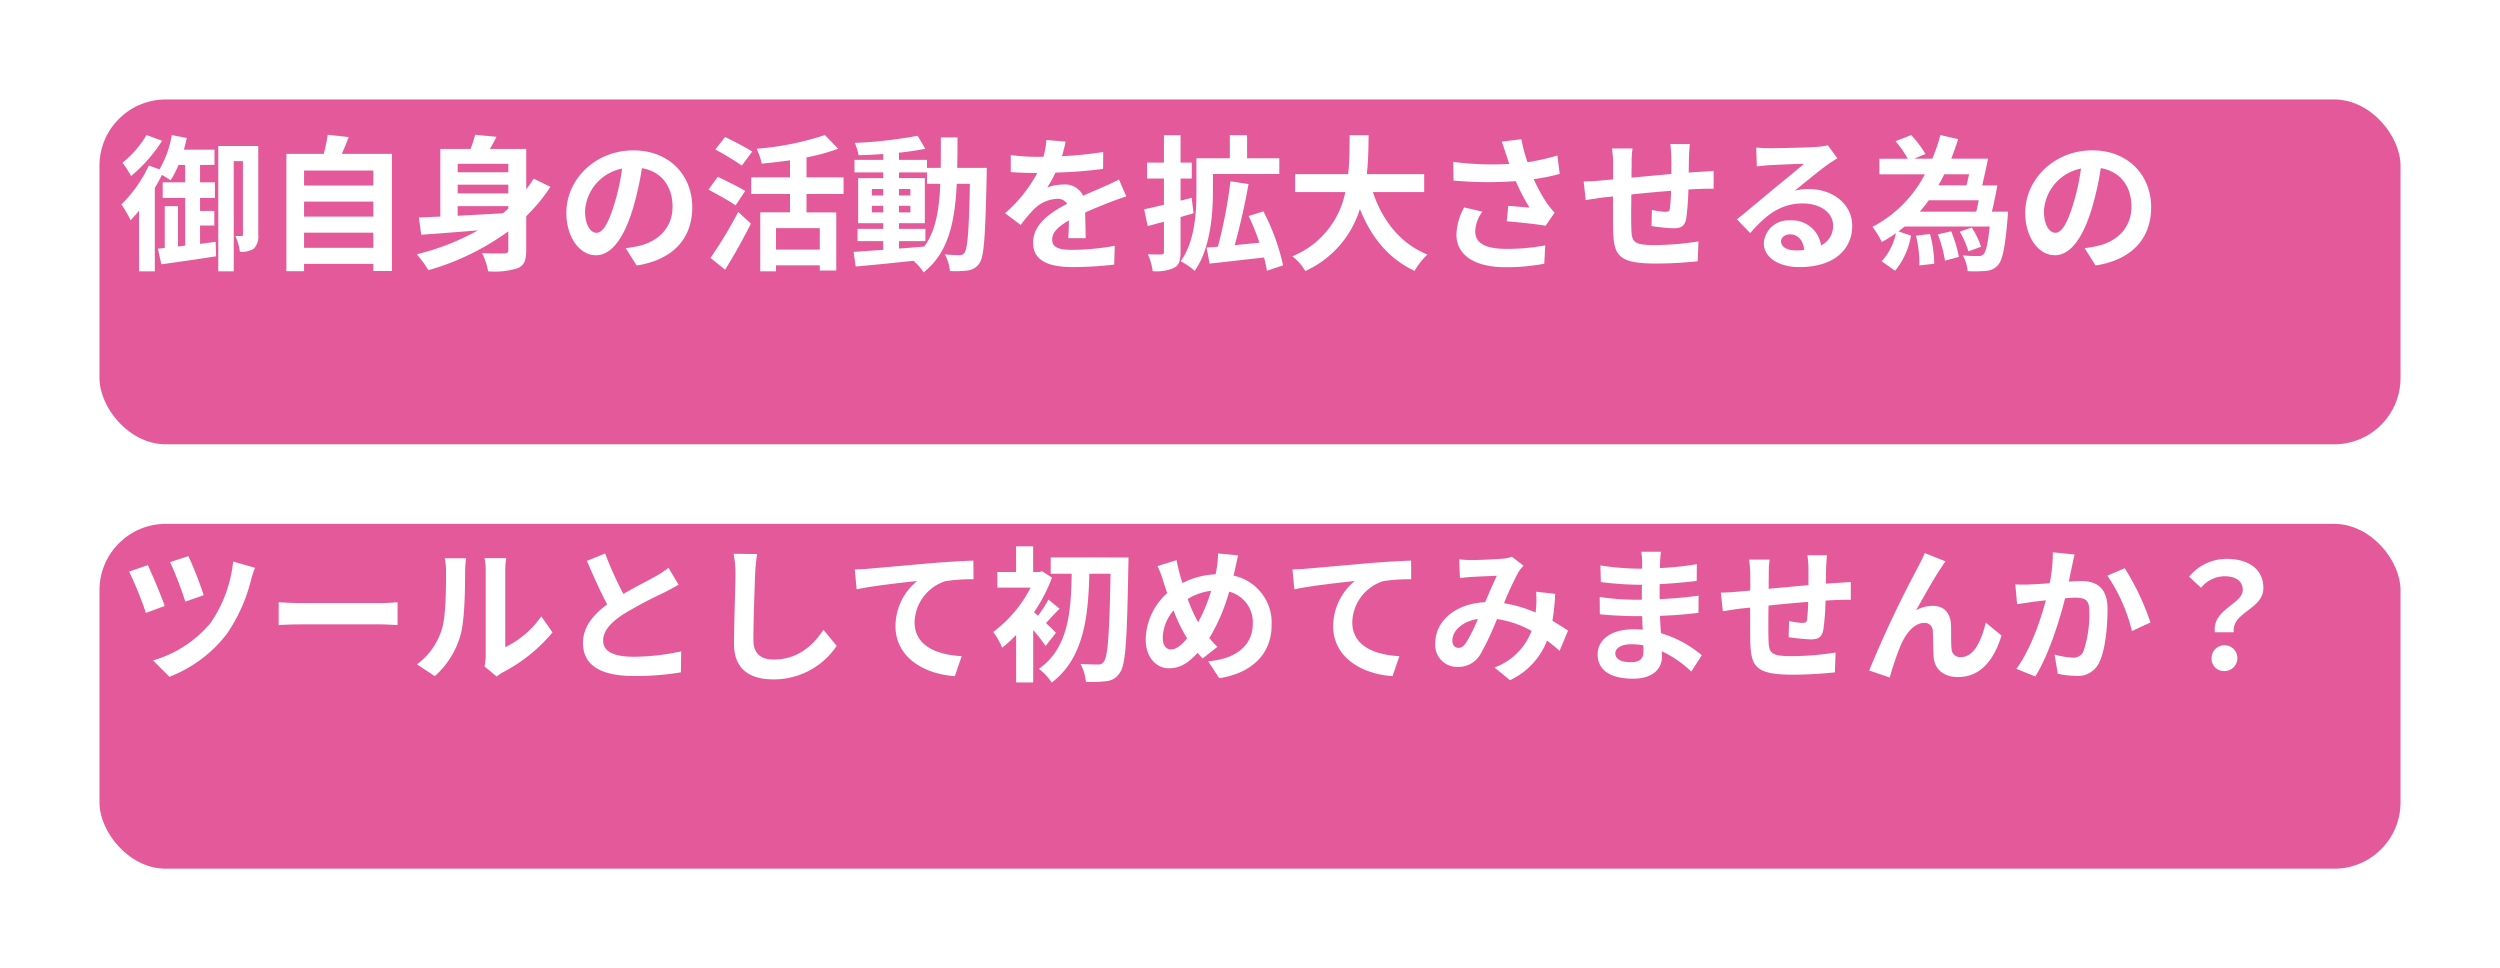 <svg xmlns="http://www.w3.org/2000/svg" xmlns:xlink="http://www.w3.org/1999/xlink" width="377" height="146" viewBox="0 0 377 146">
  <defs>
    <filter id="長方形_70" x="0" y="0" width="377" height="82" filterUnits="userSpaceOnUse">
      <feOffset dx="10" dy="10" input="SourceAlpha"/>
      <feGaussianBlur stdDeviation="5" result="blur"/>
      <feFlood flood-color="#e8c0d2"/>
      <feComposite operator="in" in2="blur"/>
      <feComposite in="SourceGraphic"/>
    </filter>
    <filter id="長方形_71" x="0" y="64" width="377" height="82" filterUnits="userSpaceOnUse">
      <feOffset dx="10" dy="10" input="SourceAlpha"/>
      <feGaussianBlur stdDeviation="5" result="blur-2"/>
      <feFlood flood-color="#e8c0d2"/>
      <feComposite operator="in" in2="blur-2"/>
      <feComposite in="SourceGraphic"/>
    </filter>
  </defs>
  <g id="グループ_211" data-name="グループ 211" transform="translate(-10 -3773)">
    <g transform="matrix(1, 0, 0, 1, 10, 3773)" filter="url(#長方形_70)">
      <rect id="長方形_70-2" data-name="長方形 70" width="347" height="52" rx="10" transform="translate(5 5)" fill="#e45999"/>
    </g>
    <g transform="matrix(1, 0, 0, 1, 10, 3773)" filter="url(#長方形_71)">
      <rect id="長方形_71-2" data-name="長方形 71" width="347" height="52" rx="10" transform="translate(5 69)" fill="#e45999"/>
    </g>
    <path id="パス_203" data-name="パス 203" d="M4.092-18.634a15.38,15.38,0,0,1-3.63,4.18,12.966,12.966,0,0,1,1.3,2,22.758,22.758,0,0,0,4.686-5.324ZM12.166-2.222V-4.994h2.156v-2.2H12.166V-9.152H14.41v-2.354H12.166v-2.618h2.178v-2.31H9.724c.176-.572.308-1.166.44-1.76L7.9-18.634a14.987,14.987,0,0,1-1.848,5.17l-1.606-.572A20.568,20.568,0,0,1,.308-8.162,15.488,15.488,0,0,1,1.694-5.786c.418-.44.858-.924,1.276-1.452V1.914H5.346V-10.67c.4-.638.748-1.3,1.078-1.958.484.286,1.012.616,1.3.814a13.273,13.273,0,0,0,1.188-2.31H9.922v2.618H6.534v2.354H9.922v7.194l-1.078.132V-7.92h-2v6.314L5.808-1.5,6.336.858c2.31-.33,5.39-.748,8.25-1.21L14.52-2.53Zm8.778-14.762H14.916v18.9h2.332V-14.7h1.386V-3.674c0,.2-.044.264-.2.264H17.49a7.71,7.71,0,0,1,.682,2.376,3.325,3.325,0,0,0,2.09-.462,2.574,2.574,0,0,0,.682-2.112ZM27.852-1.628V-3.916H38.3v2.288ZM38.3-8.6v2.266H27.852V-8.6Zm0-4.686v2.266H27.852v-2.266ZM33.55-15.8c.352-.792.7-1.65,1.034-2.53l-3.168-.352a24.9,24.9,0,0,1-.594,2.882H25.19V1.892h2.662V.792H38.3V1.87H41.1V-15.8ZM51.018-7.92h7.634v.4c-.264.22-.528.462-.814.682-2.332.132-4.664.264-6.82.374Zm7.634-6.38v1.276H51.018V-14.3Zm0,4.466H51.018v-1.32h7.634Zm3.828-2.222c-.352.55-.726,1.1-1.122,1.606v-6.094H55.88c.33-.572.682-1.188.99-1.826l-3.212-.308a19.993,19.993,0,0,1-.7,2.134H48.4V-6.336q-1.815.066-3.234.132l.352,2.6c2.376-.154,5.39-.4,8.558-.66A36.745,36.745,0,0,1,44.858-.66a22.291,22.291,0,0,1,1.76,2.4A38.271,38.271,0,0,0,58.652-4.114V-1.3c0,.374-.154.506-.594.506-.44.022-2,.044-3.366-.044a10.95,10.95,0,0,1,.924,2.75A11.406,11.406,0,0,0,60.1,1.43c.968-.418,1.254-1.21,1.254-2.706V-6.4a26.207,26.207,0,0,0,3.652-4.422ZM86.394-7.744c0-4.8-3.432-8.58-8.888-8.58-5.7,0-10.1,4.334-10.1,9.416,0,3.718,2.024,6.4,4.466,6.4,2.4,0,4.29-2.728,5.61-7.172A44.491,44.491,0,0,0,78.8-13.64c2.97.506,4.62,2.772,4.62,5.808,0,3.212-2.2,5.236-5.016,5.9a16.921,16.921,0,0,1-2.046.352l1.65,2.618C83.556.176,86.394-3.1,86.394-7.744Zm-16.17.55a6.925,6.925,0,0,1,5.588-6.38A33.022,33.022,0,0,1,74.646-8.25c-.9,2.97-1.76,4.356-2.684,4.356C71.1-3.894,70.224-4.972,70.224-7.194Zm25.212-8.954c-.946-.616-2.86-1.584-4.092-2.2L89.87-16.456a45.529,45.529,0,0,1,4,2.42Zm-1.056,5.94c-.968-.594-2.926-1.54-4.136-2.134l-1.408,1.936c1.3.7,3.19,1.738,4.092,2.376ZM91.344,1.672C92.686-.462,94.072-2.97,95.238-5.28L93.324-7.04a65.021,65.021,0,0,1-4.18,6.93Zm14.278-3.036h-6.6V-4.6h6.6Zm3.586-8.382v-2.508H103.62v-3.014a30.019,30.019,0,0,0,4.774-1.3l-2-2.068a43.5,43.5,0,0,1-10.3,2.068,9.345,9.345,0,0,1,.77,2.244c1.364-.132,2.838-.286,4.268-.506v2.574H95.282v2.508h5.852v2.772H96.646V1.914h2.376v-.9h6.6V1.8h2.486V-6.974H103.62V-9.746Zm8.36,7.106h3.982V-4.488h-3.982v-.858h3.894v-6.8h-3.894V-13h4.224v1.716h2c-.154,3.938-.682,7.084-2.4,9.46-1.276.11-2.574.22-3.828.308Zm-4.092-4.334v-.99h1.716v.99Zm5.808-.99v.99h-1.716v-.99Zm-1.716-1.562v-.968h1.716v.968Zm-4.092-.968h1.716v.968h-1.716Zm12.87-3.19c.044-1.452.044-2.992.044-4.6h-2.508c0,1.628,0,3.146-.022,4.6h-2.068v-1.21h-4.224v-1.078c1.43-.154,2.794-.352,3.96-.594l-1.144-1.958a68.163,68.163,0,0,1-9.482,1.078,8.148,8.148,0,0,1,.572,1.848c1.188-.022,2.442-.088,3.718-.176v.88h-4.334V-13h4.334v.858h-3.784v6.8h3.784v.858H111.32V-2.64h3.872v1.32c-1.694.11-3.234.22-4.466.308l.308,2.2c2.376-.2,5.544-.528,8.712-.858a8.572,8.572,0,0,1,1.54,1.738c3.7-2.926,4.708-7.458,4.994-13.354h1.98c-.132,7.106-.352,9.79-.814,10.384a.8.8,0,0,1-.748.374c-.418,0-1.254-.022-2.222-.11a6.125,6.125,0,0,1,.77,2.508,14.758,14.758,0,0,0,2.728-.088,2.455,2.455,0,0,0,1.738-1.1c.7-1.012.88-4.2,1.078-13.2,0-.308.022-1.166.022-1.166Zm16.346-3.96-2.9-.242a12.23,12.23,0,0,1-.44,2.53h-1.056a28.626,28.626,0,0,1-3.872-.264v2.574c1.21.088,2.816.132,3.718.132h.286a21.59,21.59,0,0,1-4.862,6.072l2.354,1.76a25.33,25.33,0,0,1,2.046-2.42,5.359,5.359,0,0,1,3.432-1.518,1.693,1.693,0,0,1,1.54.748c-2.508,1.3-5.148,3.058-5.148,5.874,0,2.838,2.552,3.674,6.006,3.674A55.034,55.034,0,0,0,150.018.9l.088-2.838a35.99,35.99,0,0,1-6.248.616c-2.156,0-3.19-.33-3.19-1.54,0-1.1.88-1.958,2.53-2.9-.022.968-.044,2.024-.11,2.684h2.64c-.022-1.012-.066-2.64-.088-3.872,1.342-.616,2.6-1.1,3.586-1.5.748-.286,1.914-.726,2.618-.924l-1.1-2.552c-.814.418-1.584.77-2.442,1.144-.9.4-1.826.77-2.97,1.3a2.979,2.979,0,0,0-2.926-1.694,7.455,7.455,0,0,0-2.486.44,15.36,15.36,0,0,0,1.254-2.244,65.535,65.535,0,0,0,7.172-.55l.022-2.552a55.7,55.7,0,0,1-6.226.638A21.049,21.049,0,0,0,142.692-17.644ZM161.7-9.174l-1.672.44v-3.344h1.694v-2.4h-1.694v-4.136H157.52v4.136h-2.552v2.4h2.552v3.96c-1.122.264-2.156.506-2.992.682l.55,2.53,2.442-.66v4.51c0,.33-.11.418-.374.418-.286.022-1.188.022-2.046-.022a9.506,9.506,0,0,1,.726,2.552,6.5,6.5,0,0,0,3.278-.528c.7-.4.924-1.1.924-2.4V-6.27c.66-.2,1.32-.374,1.958-.572Zm3.212-3.586h10.01v-2.376H170.06v-3.476h-2.6v3.476h-5.038v5.082c0,3.08-.22,7.458-2.376,10.45a10.264,10.264,0,0,1,2.112,1.452c2.332-3.278,2.75-8.448,2.75-11.88ZM175.494,1.012a33.26,33.26,0,0,0-2.97-8.14l-2.222.7A38.449,38.449,0,0,1,171.93-2.4c-1.254.132-2.53.242-3.74.374.748-2.64,1.54-6.116,2.09-9.218l-2.728-.418A72.364,72.364,0,0,1,165.66-1.8l-1.694.132.44,2.42c2.266-.242,5.3-.594,8.206-.924a17.665,17.665,0,0,1,.44,2Zm21.274-11.044v-2.706h-8.646c.22-2.046.242-4.07.264-5.874h-2.86c-.022,1.8,0,3.806-.22,5.874H177.3v2.706h7.568a13.189,13.189,0,0,1-7.986,9.68,7.751,7.751,0,0,1,1.958,2.222,15.143,15.143,0,0,0,8.228-9.35c1.716,4.246,4.268,7.458,8.25,9.328a10.529,10.529,0,0,1,1.936-2.464c-4.114-1.672-6.776-5.126-8.228-9.416Zm12.386-5.588c.132.374.264.836.44,1.342a46.054,46.054,0,0,1-8.448-.308l.044,2.816a58.994,58.994,0,0,0,9.394.088A28.908,28.908,0,0,0,212.652-7.7c-.682-.044-2.134-.176-3.212-.264l-.22,2.332c1.848.154,4.62.44,5.852.682l1.364-1.98A13.869,13.869,0,0,1,215.248-8.4a24.1,24.1,0,0,1-1.958-3.586,29.259,29.259,0,0,0,3.916-.792l-.352-2.772a33.13,33.13,0,0,1-4.51,1.012A25.729,25.729,0,0,1,211.42-18l-2.97.352C208.736-16.918,208.978-16.126,209.154-15.62Zm-3.608,8.536-2.75-.638A9.005,9.005,0,0,0,201.63-3.63c0,3.168,2.838,4.906,7.326,4.928A31.036,31.036,0,0,0,214.874.77L215.028-2a30.384,30.384,0,0,1-5.9.528c-3.014,0-4.664-.792-4.664-2.64A5.3,5.3,0,0,1,205.546-7.084ZM236.83-17.27h-2.948a18.509,18.509,0,0,1,.154,2.024v2.486c-2,.176-4.136.374-6.006.55,0-.858.022-1.606.022-2.112a14.573,14.573,0,0,1,.132-2.288h-3.1a16.993,16.993,0,0,1,.176,2.442v2.222c-.7.066-1.276.11-1.672.154-1.122.11-2.134.154-2.772.154l.308,2.816c.572-.088,1.936-.308,2.64-.4.374-.044.88-.088,1.474-.154,0,2.046,0,4.18.022,5.126.11,3.806.792,4.994,6.49,4.994A62.237,62.237,0,0,0,238.018.4l.11-2.992a44.324,44.324,0,0,1-6.578.55c-3.3,0-3.5-.484-3.542-2.64-.044-.946-.022-2.97,0-4.994,1.87-.2,4.026-.4,5.984-.55a24.237,24.237,0,0,1-.176,2.662c-.044.418-.242.506-.682.506a11.656,11.656,0,0,1-2.024-.286l-.066,2.442a33.3,33.3,0,0,0,3.322.33c1.122,0,1.672-.286,1.914-1.452a38.6,38.6,0,0,0,.33-4.4c.638-.044,1.21-.066,1.694-.088.572-.022,1.738-.044,2.112-.022v-2.706c-.638.066-1.5.11-2.112.154-.506.022-1.056.066-1.65.11.022-.726.022-1.518.044-2.376C236.72-15.95,236.786-16.918,236.83-17.27ZM250.58-2.6c0-.55.528-1.056,1.364-1.056,1.188,0,2,.924,2.134,2.354a11.485,11.485,0,0,1-1.276.066C251.482-1.232,250.58-1.782,250.58-2.6Zm-3.74-14.168.088,2.86c.506-.066,1.21-.132,1.8-.176,1.166-.066,4.2-.2,5.324-.22-1.078.946-3.366,2.794-4.6,3.806-1.3,1.078-3.96,3.322-5.522,4.576l2,2.068c2.354-2.684,4.554-4.466,7.92-4.466,2.6,0,4.576,1.342,4.576,3.322A3.189,3.189,0,0,1,256.608-2a4.4,4.4,0,0,0-4.686-3.762,3.686,3.686,0,0,0-3.938,3.432c0,2.2,2.31,3.608,5.368,3.608,5.324,0,7.964-2.75,7.964-6.226,0-3.212-2.838-5.544-6.578-5.544a8.594,8.594,0,0,0-2.09.242c1.386-1.1,3.7-3.036,4.884-3.872.506-.374,1.034-.682,1.54-1.012l-1.43-1.958a9.612,9.612,0,0,1-1.672.242c-1.254.11-5.962.2-7.128.2A15.267,15.267,0,0,1,246.84-16.764Zm24.09,13.31a17.441,17.441,0,0,1,.506,4.488L273.68.77a17.652,17.652,0,0,0-.638-4.488Zm3.3-.2a20.217,20.217,0,0,1,1.078,3.96l2.09-.55a19.045,19.045,0,0,0-1.166-3.872Zm4.708-9.064c-.132.594-.264,1.166-.4,1.672H274.3c.33-.55.616-1.1.9-1.672ZM280.39-8.8c-.11.616-.242,1.188-.374,1.716H271.5c.484-.55.924-1.122,1.364-1.716Zm4.422,1.716H282.37c.308-1.188.594-2.662.836-3.96h-2.288c.286-1.21.616-2.728.88-4.026h-5.544c.374-.968.726-1.958,1.034-2.948l-2.684-.616a24.309,24.309,0,0,1-1.21,3.564h-2.75l1.716-.7a15.977,15.977,0,0,0-2.156-2.86l-2.354.924a16.026,16.026,0,0,1,1.848,2.64h-4.29v2.354h6.864a18.661,18.661,0,0,1-7.9,7.92,14.546,14.546,0,0,1,1.408,2.288,20.637,20.637,0,0,0,2.134-1.342A9.069,9.069,0,0,1,265.76.4l2.024,1.43a11.479,11.479,0,0,0,2.4-5.3l-1.892-.638c.308-.22.616-.484.924-.726H282.04c-.264,2.64-.572,3.828-.946,4.2A.962.962,0,0,1,280.3-.4a19.129,19.129,0,0,1-2.31-.088,5.846,5.846,0,0,1,.726,2.376,18.359,18.359,0,0,0,2.794-.044,2.521,2.521,0,0,0,1.76-.836c.7-.726,1.1-2.64,1.474-7.084Zm-4.07,5.3a11.665,11.665,0,0,0-1.408-2.9l-1.8.616a13.417,13.417,0,0,1,1.3,2.97Zm25.652-5.962c0-4.8-3.432-8.58-8.888-8.58-5.7,0-10.1,4.334-10.1,9.416,0,3.718,2.024,6.4,4.466,6.4,2.4,0,4.29-2.728,5.61-7.172a44.494,44.494,0,0,0,1.32-5.962c2.97.506,4.62,2.772,4.62,5.808,0,3.212-2.2,5.236-5.016,5.9a16.92,16.92,0,0,1-2.046.352l1.65,2.618C303.556.176,306.394-3.1,306.394-7.744Zm-16.17.55a6.925,6.925,0,0,1,5.588-6.38,33.022,33.022,0,0,1-1.166,5.324c-.9,2.97-1.76,4.356-2.684,4.356C291.1-3.894,290.224-4.972,290.224-7.194ZM10.406,44.862l-2.75.9a56.285,56.285,0,0,1,2.288,5.962l2.772-.968A53.175,53.175,0,0,0,10.406,44.862Zm10.054,1.76-3.3-.946a19.962,19.962,0,0,1-3.388,9.24,17.648,17.648,0,0,1-8.69,5.676l2.464,2.464a19.922,19.922,0,0,0,8.646-6.446,25.034,25.034,0,0,0,3.7-8.294A12.816,12.816,0,0,1,20.46,46.622Zm-16.17-.4-2.816.968A54.872,54.872,0,0,1,4,53.42l2.838-1.034C6.336,50.89,4.95,47.612,4.29,46.226Zm19.734,5.588v3.454c.814-.066,2.288-.11,3.542-.11H39.38c.924,0,2.046.088,2.574.11V51.814c-.572.044-1.54.132-2.574.132H27.566C26.422,51.946,24.816,51.88,24.024,51.814Zm31.042,9.7,1.848,1.518a4.7,4.7,0,0,1,.946-.66,24.223,24.223,0,0,0,7.458-6.006l-1.694-2.42A13.931,13.931,0,0,1,58.19,58.59V47.084a11.171,11.171,0,0,1,.154-1.914H55.066a9.753,9.753,0,0,1,.176,1.892V59.888A8.372,8.372,0,0,1,55.066,61.516Zm-10.186-.33,2.684,1.782a12.9,12.9,0,0,0,3.916-6.314c.594-2.222.66-6.864.66-9.46a14.491,14.491,0,0,1,.154-2H49.06a8.349,8.349,0,0,1,.2,2.024c0,2.662-.022,6.82-.638,8.712A10.378,10.378,0,0,1,44.88,61.186Zm28.38-16.72-2.75,1.122c.99,2.332,2.046,4.686,3.058,6.556-2.112,1.562-3.652,3.388-3.652,5.808,0,3.784,3.322,4.994,7.7,4.994a40.857,40.857,0,0,0,7.062-.55l.044-3.168a33.963,33.963,0,0,1-7.194.814c-3.058,0-4.576-.836-4.576-2.42,0-1.54,1.232-2.794,3.058-4a65.119,65.119,0,0,1,6.138-3.256c.814-.418,1.518-.792,2.178-1.188l-1.518-2.552a13.748,13.748,0,0,1-2.046,1.342c-1.034.594-2.948,1.54-4.752,2.6A52.257,52.257,0,0,1,73.26,44.466Zm22.9.088L92.62,44.51a14.032,14.032,0,0,1,.286,2.97c0,1.892-.22,7.678-.22,10.626,0,3.762,2.332,5.346,5.94,5.346a11.388,11.388,0,0,0,9.548-5.06l-2-2.42c-1.584,2.4-3.894,4.488-7.524,4.488-1.716,0-3.036-.726-3.036-2.948,0-2.728.176-7.656.264-10.032C95.92,46.6,96.03,45.478,96.162,44.554Zm14.74,2.31.286,3.014c2.552-.55,7.04-1.034,9.108-1.254a8.86,8.86,0,0,0-3.256,6.8c0,4.752,4.356,7.238,8.954,7.546l1.034-3.014c-3.718-.2-7.106-1.518-7.106-5.126a6.692,6.692,0,0,1,4.642-6.182,24.9,24.9,0,0,1,4.246-.286l-.022-2.816c-1.54.044-3.96.2-6.226.374-4.026.352-7.656.682-9.482.836C112.64,46.8,111.782,46.842,110.9,46.864Zm30.338,9.57c-.242-.264-.836-.836-1.5-1.474.594-.616,1.276-1.408,2.046-2.156l-1.672-1.386a19.862,19.862,0,0,1-1.584,2.442q-.33-.3-.594-.528a24.479,24.479,0,0,0,2.706-5.214l-1.474-.968-.418.11h-.946V43.388h-2.574V47.26H132.4v2.354h5.016A19.414,19.414,0,0,1,131.78,56.3a10.392,10.392,0,0,1,1.342,2.376,18.751,18.751,0,0,0,2.112-1.936v7.172h2.574v-7.9a25.288,25.288,0,0,1,1.87,2.4Zm-.792-11.374v2.464h3.168c-.11,5.61-.44,11.176-4.95,14.344a8.632,8.632,0,0,1,1.936,2.068c4.906-3.718,5.5-10.054,5.676-16.412h3.19c-.154,9-.4,12.54-1.012,13.266a.875.875,0,0,1-.814.418c-.528,0-1.562,0-2.706-.088a6.718,6.718,0,0,1,.814,2.706,17.8,17.8,0,0,0,3.19-.11A2.613,2.613,0,0,0,150.9,62.4c.858-1.188,1.056-5.016,1.254-16.016.022-.352.022-1.32.022-1.32Zm28.27-.308-3.036-.286a14.862,14.862,0,0,1-.176,2.09q-.066.5-.2,1.056a11.991,11.991,0,0,0-4.994,1.32c-.154-.462-.286-.924-.4-1.342-.176-.66-.352-1.386-.484-2.112l-2.882.9a13.958,13.958,0,0,1,.88,2.288c.2.594.374,1.188.594,1.782A9.618,9.618,0,0,0,154.77,57.4c0,2.838,1.672,4.378,3.5,4.378,1.628,0,2.86-.726,4.334-2.332.22.286.484.572.748.858l2.222-1.76a17.583,17.583,0,0,1-1.21-1.32,27.821,27.821,0,0,0,2.992-7,4.761,4.761,0,0,1,3.564,4.862c0,2.75-1.914,5.236-6.732,5.632l1.672,2.552c4.576-.7,7.9-3.366,7.9-8.03a7.252,7.252,0,0,0-5.742-7.436c.066-.286.132-.55.2-.836C168.344,46.424,168.542,45.346,168.718,44.752Zm-11.374,12.43a6.647,6.647,0,0,1,1.628-4.136,23.7,23.7,0,0,0,2.046,4.224c-.814.99-1.628,1.672-2.42,1.672S157.344,58.26,157.344,57.182Zm3.762-5.852a8.815,8.815,0,0,1,3.542-1.232,25.345,25.345,0,0,1-1.958,4.752A22.592,22.592,0,0,1,161.106,51.33Zm15.8-4.466.286,3.014c2.552-.55,7.04-1.034,9.108-1.254a8.86,8.86,0,0,0-3.256,6.8c0,4.752,4.356,7.238,8.954,7.546l1.034-3.014c-3.718-.2-7.106-1.518-7.106-5.126a6.692,6.692,0,0,1,4.642-6.182,24.9,24.9,0,0,1,4.246-.286l-.022-2.816c-1.54.044-3.96.2-6.226.374-4.026.352-7.656.682-9.482.836C178.64,46.8,177.782,46.842,176.9,46.864Zm25.146-1.518.11,2.838c.572-.088,1.342-.154,1.782-.176,1.012-.066,2.9-.132,3.784-.176-.506,1.034-1.144,2.53-1.76,3.982-4.422.2-7.524,2.794-7.524,6.2a3.294,3.294,0,0,0,3.388,3.564,3.835,3.835,0,0,0,3.432-1.936,43.243,43.243,0,0,0,2.486-5.28,15.254,15.254,0,0,1,5.214,1.782,9.477,9.477,0,0,1-5.588,5.522l2.332,1.914a11,11,0,0,0,5.588-5.962,22.935,22.935,0,0,1,1.892,1.54L218.46,56.1c-.638-.44-1.43-.946-2.354-1.474a35.731,35.731,0,0,0,.418-4.07l-2.882-.33a14.492,14.492,0,0,1,0,2.4c-.022.242-.044.484-.066.748a19.8,19.8,0,0,0-4.774-1.408,46.872,46.872,0,0,1,2.2-4.73,5.3,5.3,0,0,1,.748-.924l-1.76-1.364a4.726,4.726,0,0,1-1.5.308c-1.034.088-3.366.2-4.62.2C203.39,45.456,202.642,45.412,202.048,45.346ZM201.014,57.6c0-1.386,1.386-2.882,3.85-3.256a24.639,24.639,0,0,1-1.782,3.586c-.4.55-.7.77-1.144.77C201.432,58.7,201.014,58.326,201.014,57.6Zm24.574,1.914c0-.748.858-1.364,2.42-1.364a12.218,12.218,0,0,1,1.8.154c.022.4.022.7.022.946,0,1.276-.77,1.606-1.936,1.606C226.38,60.856,225.588,60.35,225.588,59.514ZM232.474,44.2H229.5a8.844,8.844,0,0,1,.132,1.518v1.034h-.858a41.073,41.073,0,0,1-5.434-.484l.066,2.508a50.574,50.574,0,0,0,5.39.4h.814c-.022.748-.022,1.54-.022,2.266h-1.056a38.875,38.875,0,0,1-5.3-.418l.022,2.6c1.452.176,3.96.286,5.236.286h1.144c.022.66.044,1.364.088,2.046-.44-.044-.9-.066-1.364-.066-3.388,0-5.434,1.562-5.434,3.784,0,2.332,1.848,3.674,5.368,3.674,2.9,0,4.334-1.452,4.334-3.322,0-.242,0-.506-.022-.814a16.863,16.863,0,0,1,4.444,3.058l1.584-2.464a17.224,17.224,0,0,0-6.16-3.322c-.066-.88-.11-1.782-.154-2.618,2.112-.066,3.828-.22,5.808-.44l.022-2.6c-1.782.242-3.652.418-5.874.528V49.086c2.134-.11,4.136-.308,5.588-.484l.022-2.53a46.108,46.108,0,0,1-5.566.594c0-.352,0-.682.022-.9A14.856,14.856,0,0,1,232.474,44.2Zm25.036.528h-2.948a18.509,18.509,0,0,1,.154,2.024V49.24c-2,.176-4.136.374-6.006.55,0-.858.022-1.606.022-2.112a14.573,14.573,0,0,1,.132-2.288h-3.1a16.993,16.993,0,0,1,.176,2.442v2.222c-.7.066-1.276.11-1.672.154-1.122.11-2.134.154-2.772.154l.308,2.816c.572-.088,1.936-.308,2.64-.4.374-.044.88-.088,1.474-.154,0,2.046,0,4.18.022,5.126.11,3.806.792,4.994,6.49,4.994a62.237,62.237,0,0,0,6.27-.352l.11-2.992a44.323,44.323,0,0,1-6.578.55c-3.3,0-3.5-.484-3.542-2.64-.044-.946-.022-2.97,0-4.994,1.87-.2,4.026-.4,5.984-.55a24.237,24.237,0,0,1-.176,2.662c-.044.418-.242.506-.682.506a11.656,11.656,0,0,1-2.024-.286l-.066,2.442a33.3,33.3,0,0,0,3.322.33c1.122,0,1.672-.286,1.914-1.452a38.593,38.593,0,0,0,.33-4.4c.638-.044,1.21-.066,1.694-.088.572-.022,1.738-.044,2.112-.022V48.756c-.638.066-1.5.11-2.112.154-.506.022-1.056.066-1.65.11.022-.726.022-1.518.044-2.376C257.4,46.05,257.466,45.082,257.51,44.73Zm17.864.924L272.25,44.4c-.374.924-.792,1.65-1.078,2.244a169.858,169.858,0,0,0-7.3,15.466l3.1,1.056a46.263,46.263,0,0,1,1.672-4.906c.792-1.782,2.024-3.322,3.52-3.322a1.207,1.207,0,0,1,1.3,1.232c.066.9.044,2.706.132,3.872.088,1.606,1.232,3.058,3.674,3.058,3.366,0,5.412-2.508,6.556-6.27l-2.376-1.936c-.638,2.728-1.8,5.192-3.718,5.192A1.279,1.279,0,0,1,276.3,58.9c-.11-.924-.044-2.684-.088-3.674-.088-1.826-1.078-2.86-2.728-2.86a5.116,5.116,0,0,0-2.53.66c1.1-1.936,2.64-4.752,3.718-6.336C274.912,46.336,275.154,45.962,275.374,45.654Zm19.47-1.034-3.278-.33a24.385,24.385,0,0,1-.462,4.664c-1.122.088-2.156.154-2.838.176a21.006,21.006,0,0,1-2.354,0l.264,2.992c.66-.11,1.826-.264,2.442-.374.418-.044,1.1-.132,1.892-.22-.792,3.014-2.31,7.458-4.444,10.34l2.86,1.144c2.024-3.234,3.652-8.448,4.488-11.792.616-.044,1.166-.088,1.518-.088,1.386,0,2.134.242,2.134,2a17.511,17.511,0,0,1-.88,6.094,1.631,1.631,0,0,1-1.65.946,12.89,12.89,0,0,1-2.706-.462l.484,2.9a14.232,14.232,0,0,0,2.64.308,3.514,3.514,0,0,0,3.608-2.024c.946-1.914,1.254-5.478,1.254-8.074,0-3.168-1.65-4.2-3.982-4.2-.462,0-1.122.044-1.848.088.154-.792.308-1.606.462-2.266C294.558,45.9,294.712,45.192,294.844,44.62Zm7.568,2.068-2.618,1.122a25.3,25.3,0,0,1,3.7,8.36l2.794-1.3A38.025,38.025,0,0,0,302.412,46.688Zm13.6,9.658h2.838c-.33-3.058,4.466-3.432,4.466-6.666,0-2.926-2.332-4.4-5.522-4.4a7.32,7.32,0,0,0-5.676,2.684l1.8,1.672a4.665,4.665,0,0,1,3.52-1.738c1.716,0,2.772.748,2.772,2.068C320.21,52.1,315.546,52.892,316.008,56.346Zm1.43,5.852a1.947,1.947,0,1,0-1.936-1.936A1.86,1.86,0,0,0,317.438,62.2Z" transform="translate(28 3812)" fill="#fff"/>
  </g>
</svg>
